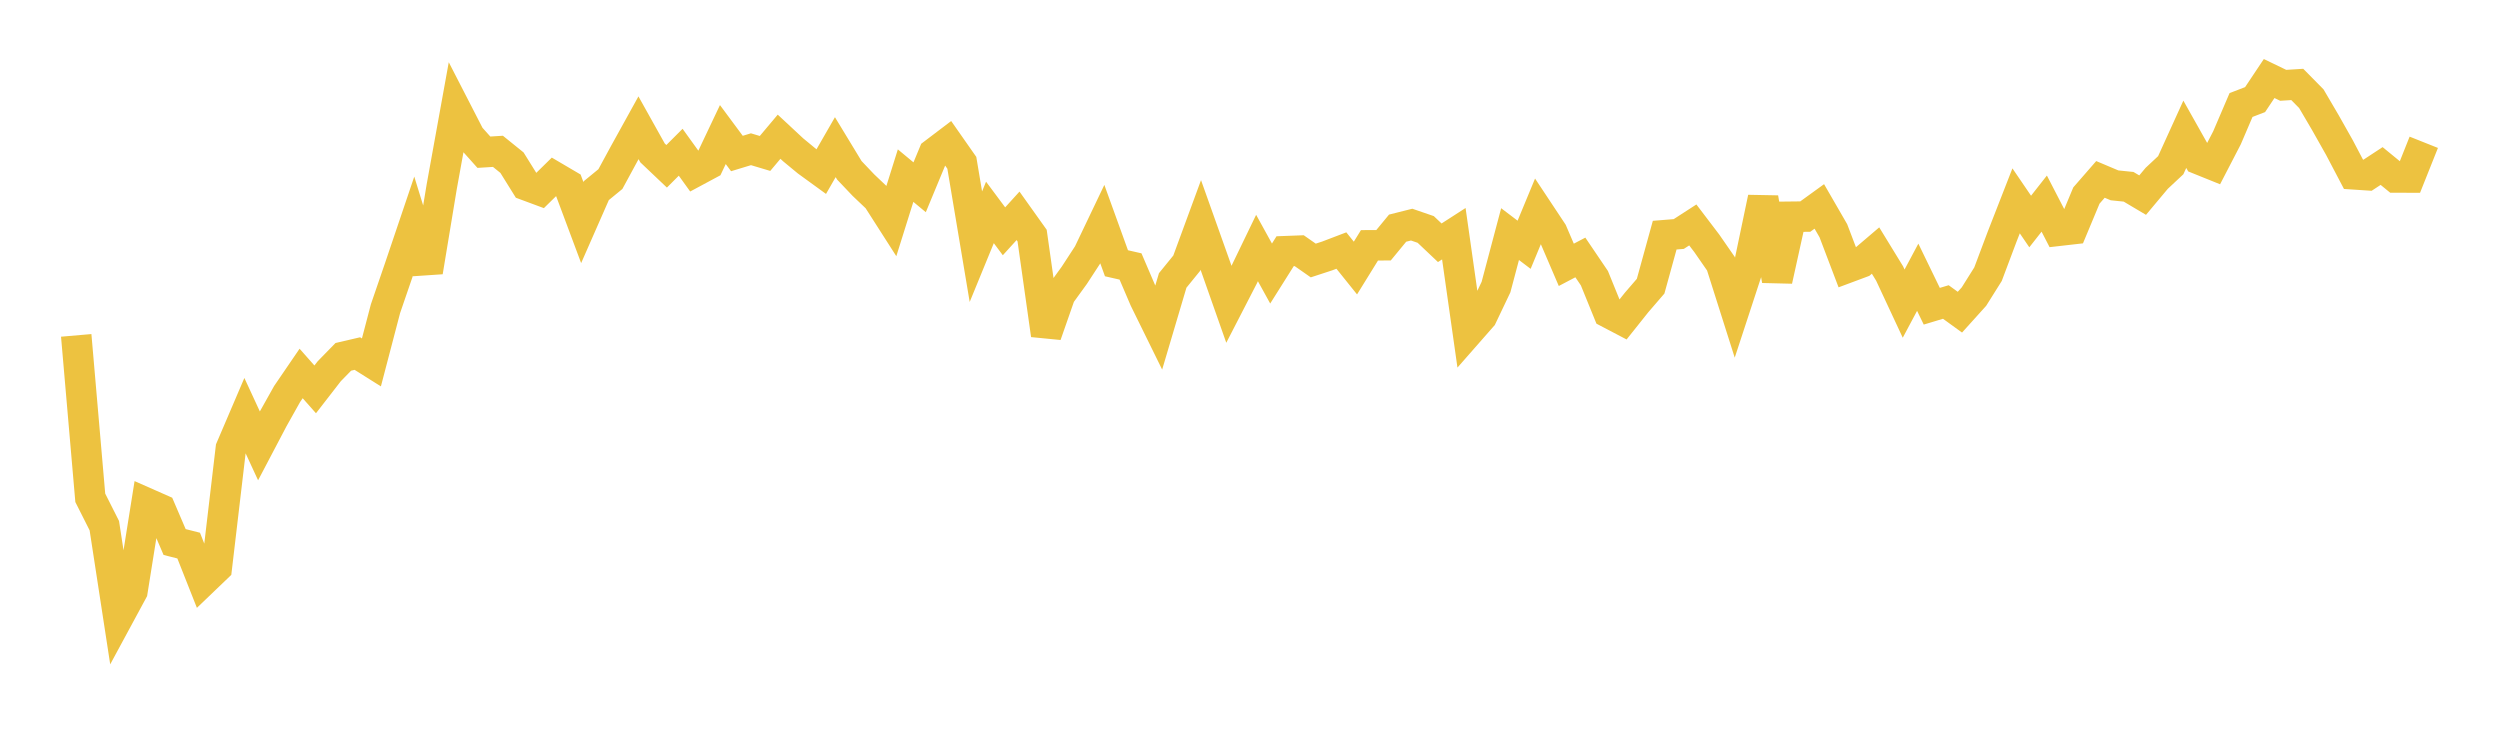 <svg width="164" height="48" xmlns="http://www.w3.org/2000/svg" xmlns:xlink="http://www.w3.org/1999/xlink"><path fill="none" stroke="rgb(237,194,64)" stroke-width="2" d="M5,22.001L5.922,32.656L6.844,34.484L7.766,40.487L8.689,38.78L9.611,32.999L10.533,33.406L11.455,35.557L12.377,35.791L13.299,38.123L14.222,37.239L15.144,29.409L16.066,27.254L16.988,29.249L17.91,27.495L18.832,25.85L19.754,24.5L20.677,25.543L21.599,24.353L22.521,23.409L23.443,23.194L24.365,23.774L25.287,20.253L26.21,17.564L27.132,14.837L28.054,17.828L28.976,12.254L29.898,7.161L30.82,8.954L31.743,9.985L32.665,9.927L33.587,10.672L34.509,12.153L35.431,12.495L36.353,11.589L37.275,12.131L38.198,14.602L39.12,12.504L40.042,11.748L40.964,10.049L41.886,8.382L42.808,10.033L43.731,10.909L44.653,9.987L45.575,11.267L46.497,10.772L47.419,8.827L48.341,10.07L49.263,9.79L50.186,10.066L51.108,8.969L52.03,9.827L52.952,10.588L53.874,11.258L54.796,9.654L55.719,11.175L56.641,12.145L57.563,13.021L58.485,14.462L59.407,11.521L60.329,12.286L61.251,10.064L62.174,9.364L63.096,10.681L64.018,16.183L64.94,13.935L65.862,15.173L66.784,14.159L67.707,15.455L68.629,21.974L69.551,19.334L70.473,18.062L71.395,16.647L72.317,14.717L73.24,17.27L74.162,17.48L75.084,19.633L76.006,21.508L76.928,18.398L77.85,17.264L78.772,14.756L79.695,17.349L80.617,19.967L81.539,18.178L82.461,16.27L83.383,17.943L84.305,16.479L85.228,16.444L86.15,17.089L87.072,16.787L87.994,16.435L88.916,17.584L89.838,16.093L90.76,16.089L91.683,14.967L92.605,14.735L93.527,15.052L94.449,15.925L95.371,15.331L96.293,21.818L97.216,20.766L98.138,18.831L99.06,15.357L99.982,16.057L100.904,13.831L101.826,15.222L102.749,17.373L103.671,16.889L104.593,18.25L105.515,20.517L106.437,21L107.359,19.843L108.281,18.774L109.204,15.426L110.126,15.352L111.048,14.756L111.97,15.969L112.892,17.3L113.814,20.205L114.737,17.389L115.659,12.983L116.581,18.397L117.503,14.218L118.425,14.208L119.347,13.541L120.269,15.137L121.192,17.565L122.114,17.221L123.036,16.435L123.958,17.941L124.88,19.917L125.802,18.187L126.725,20.089L127.647,19.811L128.569,20.479L129.491,19.457L130.413,17.989L131.335,15.538L132.257,13.176L133.18,14.531L134.102,13.357L135.024,15.142L135.946,15.037L136.868,12.827L137.79,11.769L138.713,12.159L139.635,12.253L140.557,12.8L141.479,11.699L142.401,10.837L143.323,8.809L144.246,10.449L145.168,10.821L146.09,9.042L147.012,6.889L147.934,6.534L148.856,5.152L149.778,5.597L150.701,5.539L151.623,6.475L152.545,8.046L153.467,9.68L154.389,11.435L155.311,11.496L156.234,10.89L157.156,11.644L158.078,11.646L159,9.334"></path></svg>